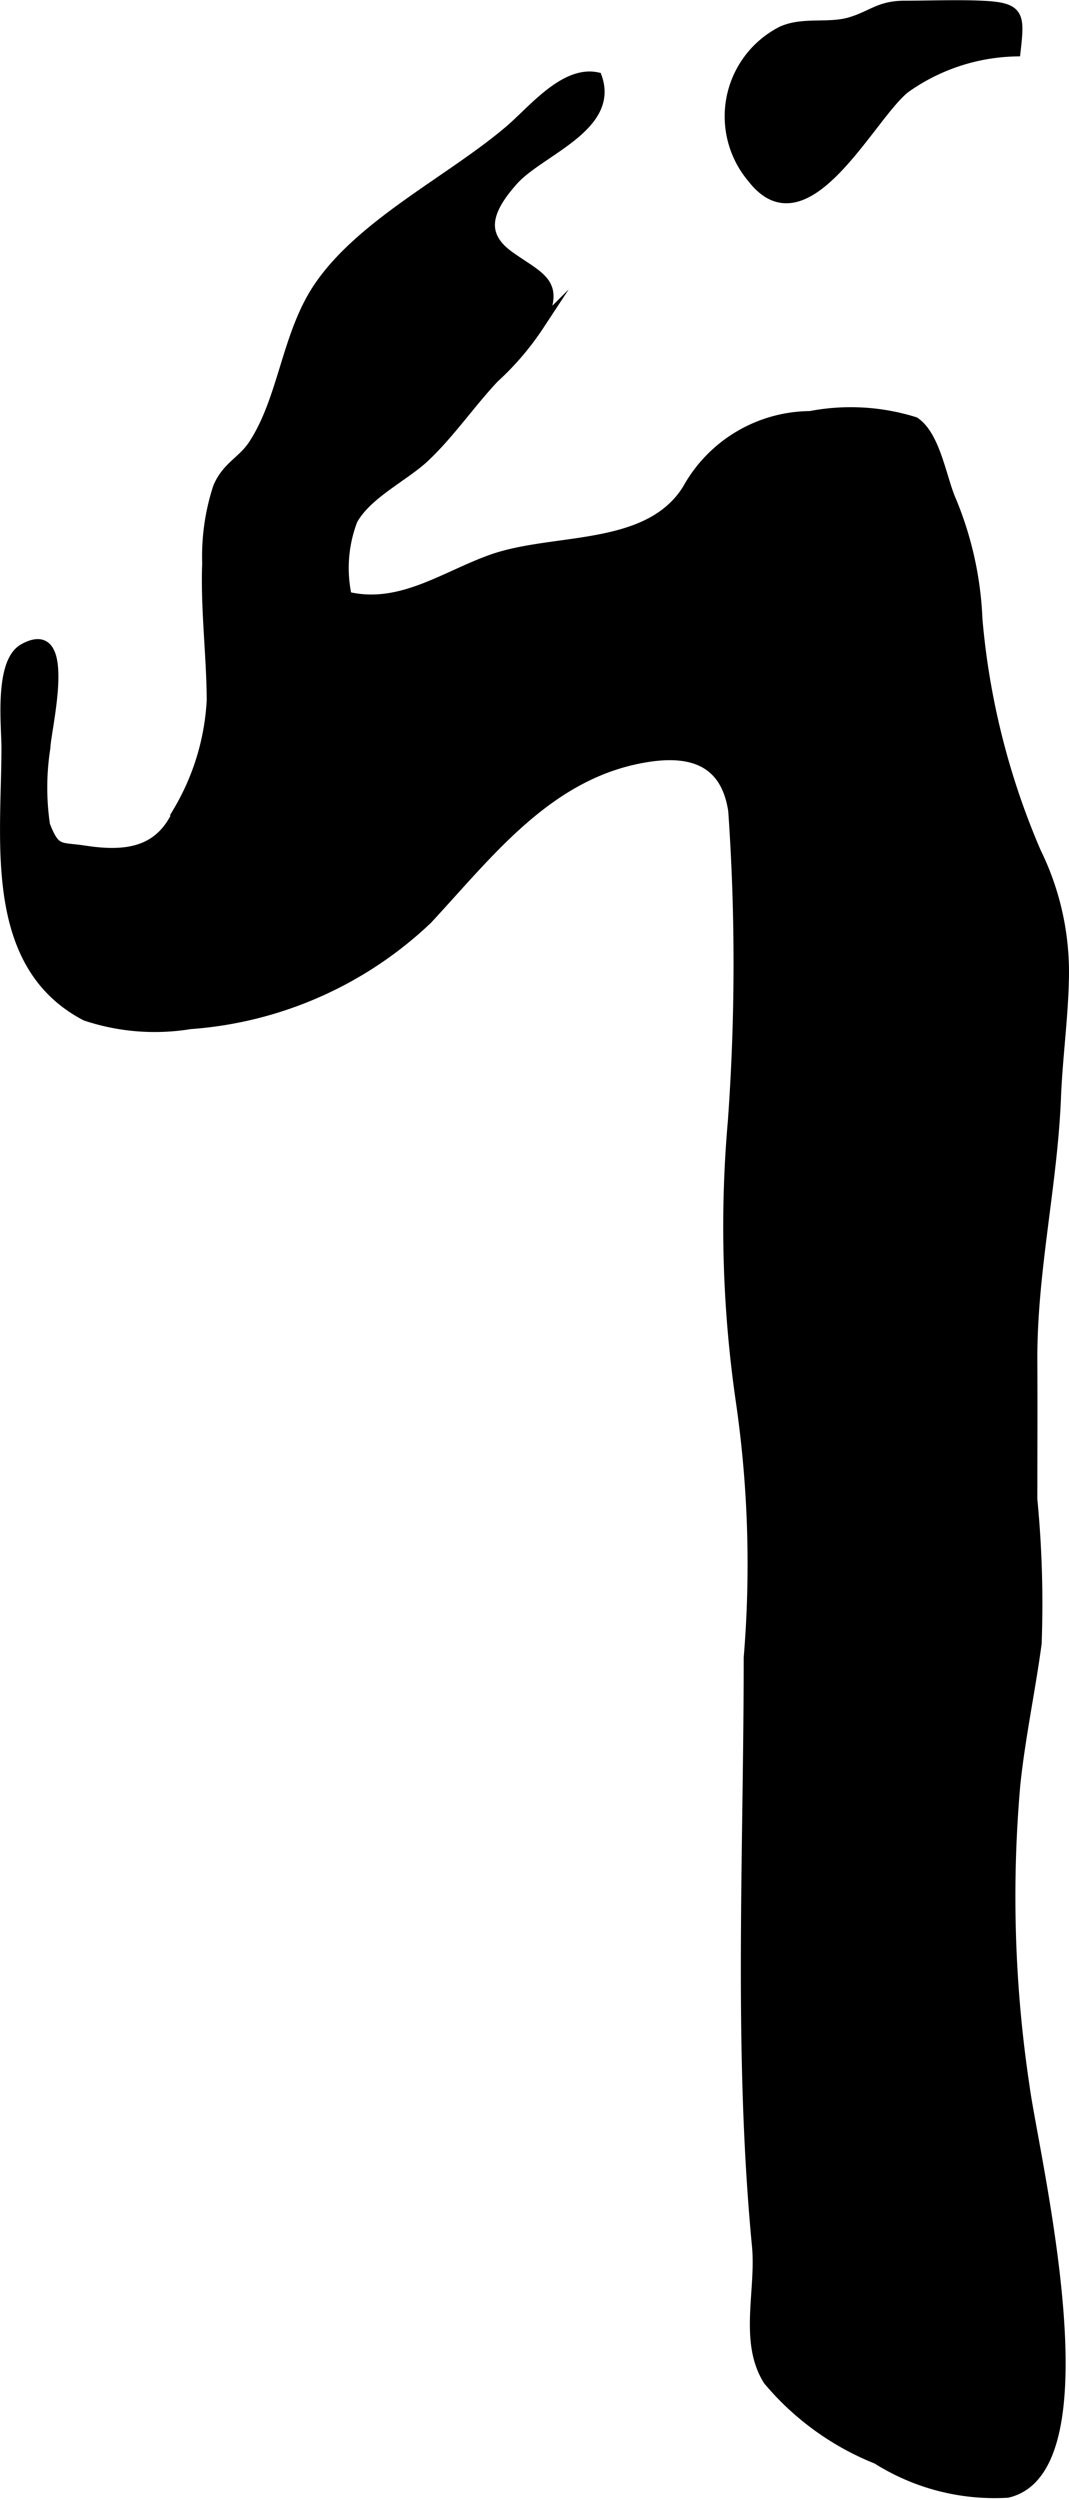 <?xml version="1.0" encoding="UTF-8"?>
<svg xmlns="http://www.w3.org/2000/svg"
     version="1.1"
     width="5.97mm"
     height="13.96mm"
     viewBox="0 0 16.924 39.57">
   <defs>
      <style type="text/css"><![CDATA[
      .a {
        stroke: #000;
        stroke-miterlimit: 10;
        stroke-width: 0.15px;
      }
    ]]></style>
   </defs>
   <path class="a"
         d="M10.665,8.006a1.38,1.38,0,0,0,.216-.27A2.243,2.243,0,0,1,12.826,6.58a3.397,3.397,0,0,1,1.658.094c.333.224.426.902.581,1.25a5.47,5.47,0,0,1,.414,1.88,11.875,11.875,0,0,0,.927,3.681,4.318,4.318,0,0,1,.441,2.034c-.015.626-.1,1.224-.125,1.856-.056,1.391-.383,2.764-.374,4.176.004.728,0,1.456,0,2.184a17.097,17.097,0,0,1,.068,2.28c-.1.742-.258,1.476-.337,2.227a20.215,20.215,0,0,0,.144,4.771c.146,1.114,1.363,6.067-.271,6.449a3.488,3.488,0,0,1-2.07-.533,4.348,4.348,0,0,1-1.723-1.247c-.388-.612-.112-1.428-.179-2.128-.294-3.062-.131-6.225-.131-9.316a17.915,17.915,0,0,0-.125-4.059,19.208,19.208,0,0,1-.125-4.444,34.727,34.727,0,0,0,.005-4.902c-.116-.777-.648-.957-1.35-.847-1.55.242-2.49,1.496-3.484,2.567a6.087,6.087,0,0,1-3.759,1.661,3.46,3.46,0,0,1-1.656-.132c-1.553-.812-1.257-2.775-1.257-4.249,0-.355-.115-1.355.275-1.571.794-.441.358,1.273.35,1.571a4.048,4.048,0,0,0-.006,1.225c.165.421.225.339.622.4.676.104,1.203.021,1.481-.625a3.841,3.841,0,0,0,.528-1.756c-.005-.723-.099-1.44-.072-2.165a3.52,3.52,0,0,1,.172-1.202c.138-.328.386-.414.556-.67.475-.718.526-1.724,1.02-2.474.678-1.028,2.12-1.72,3.05-2.518.354-.303.861-.94,1.38-.831.282.792-.906,1.172-1.324,1.639-.43.482-.53.861-.055,1.198.494.35.818.419.464,1.095a4.392,4.392,0,0,1-.712.834c-.377.4-.703.881-1.104,1.258-.32.301-.907.576-1.137.991a2.119,2.119,0,0,0-.092,1.206c.862.21,1.587-.354,2.339-.605C8.714,8.54,9.977,8.679,10.665,8.006Z"/>
   <path class="a"
         d="M11.911,2.825a1.517,1.517,0,0,1,.462-2.335c.342-.157.749-.04,1.1-.149.337-.104.454-.257.847-.257.413,0,.831-.018,1.243.001.59.028.584.154.519.731a3.127,3.127,0,0,0-1.731.568C13.804,1.779,12.779,3.938,11.911,2.825Z"/>
</svg>
